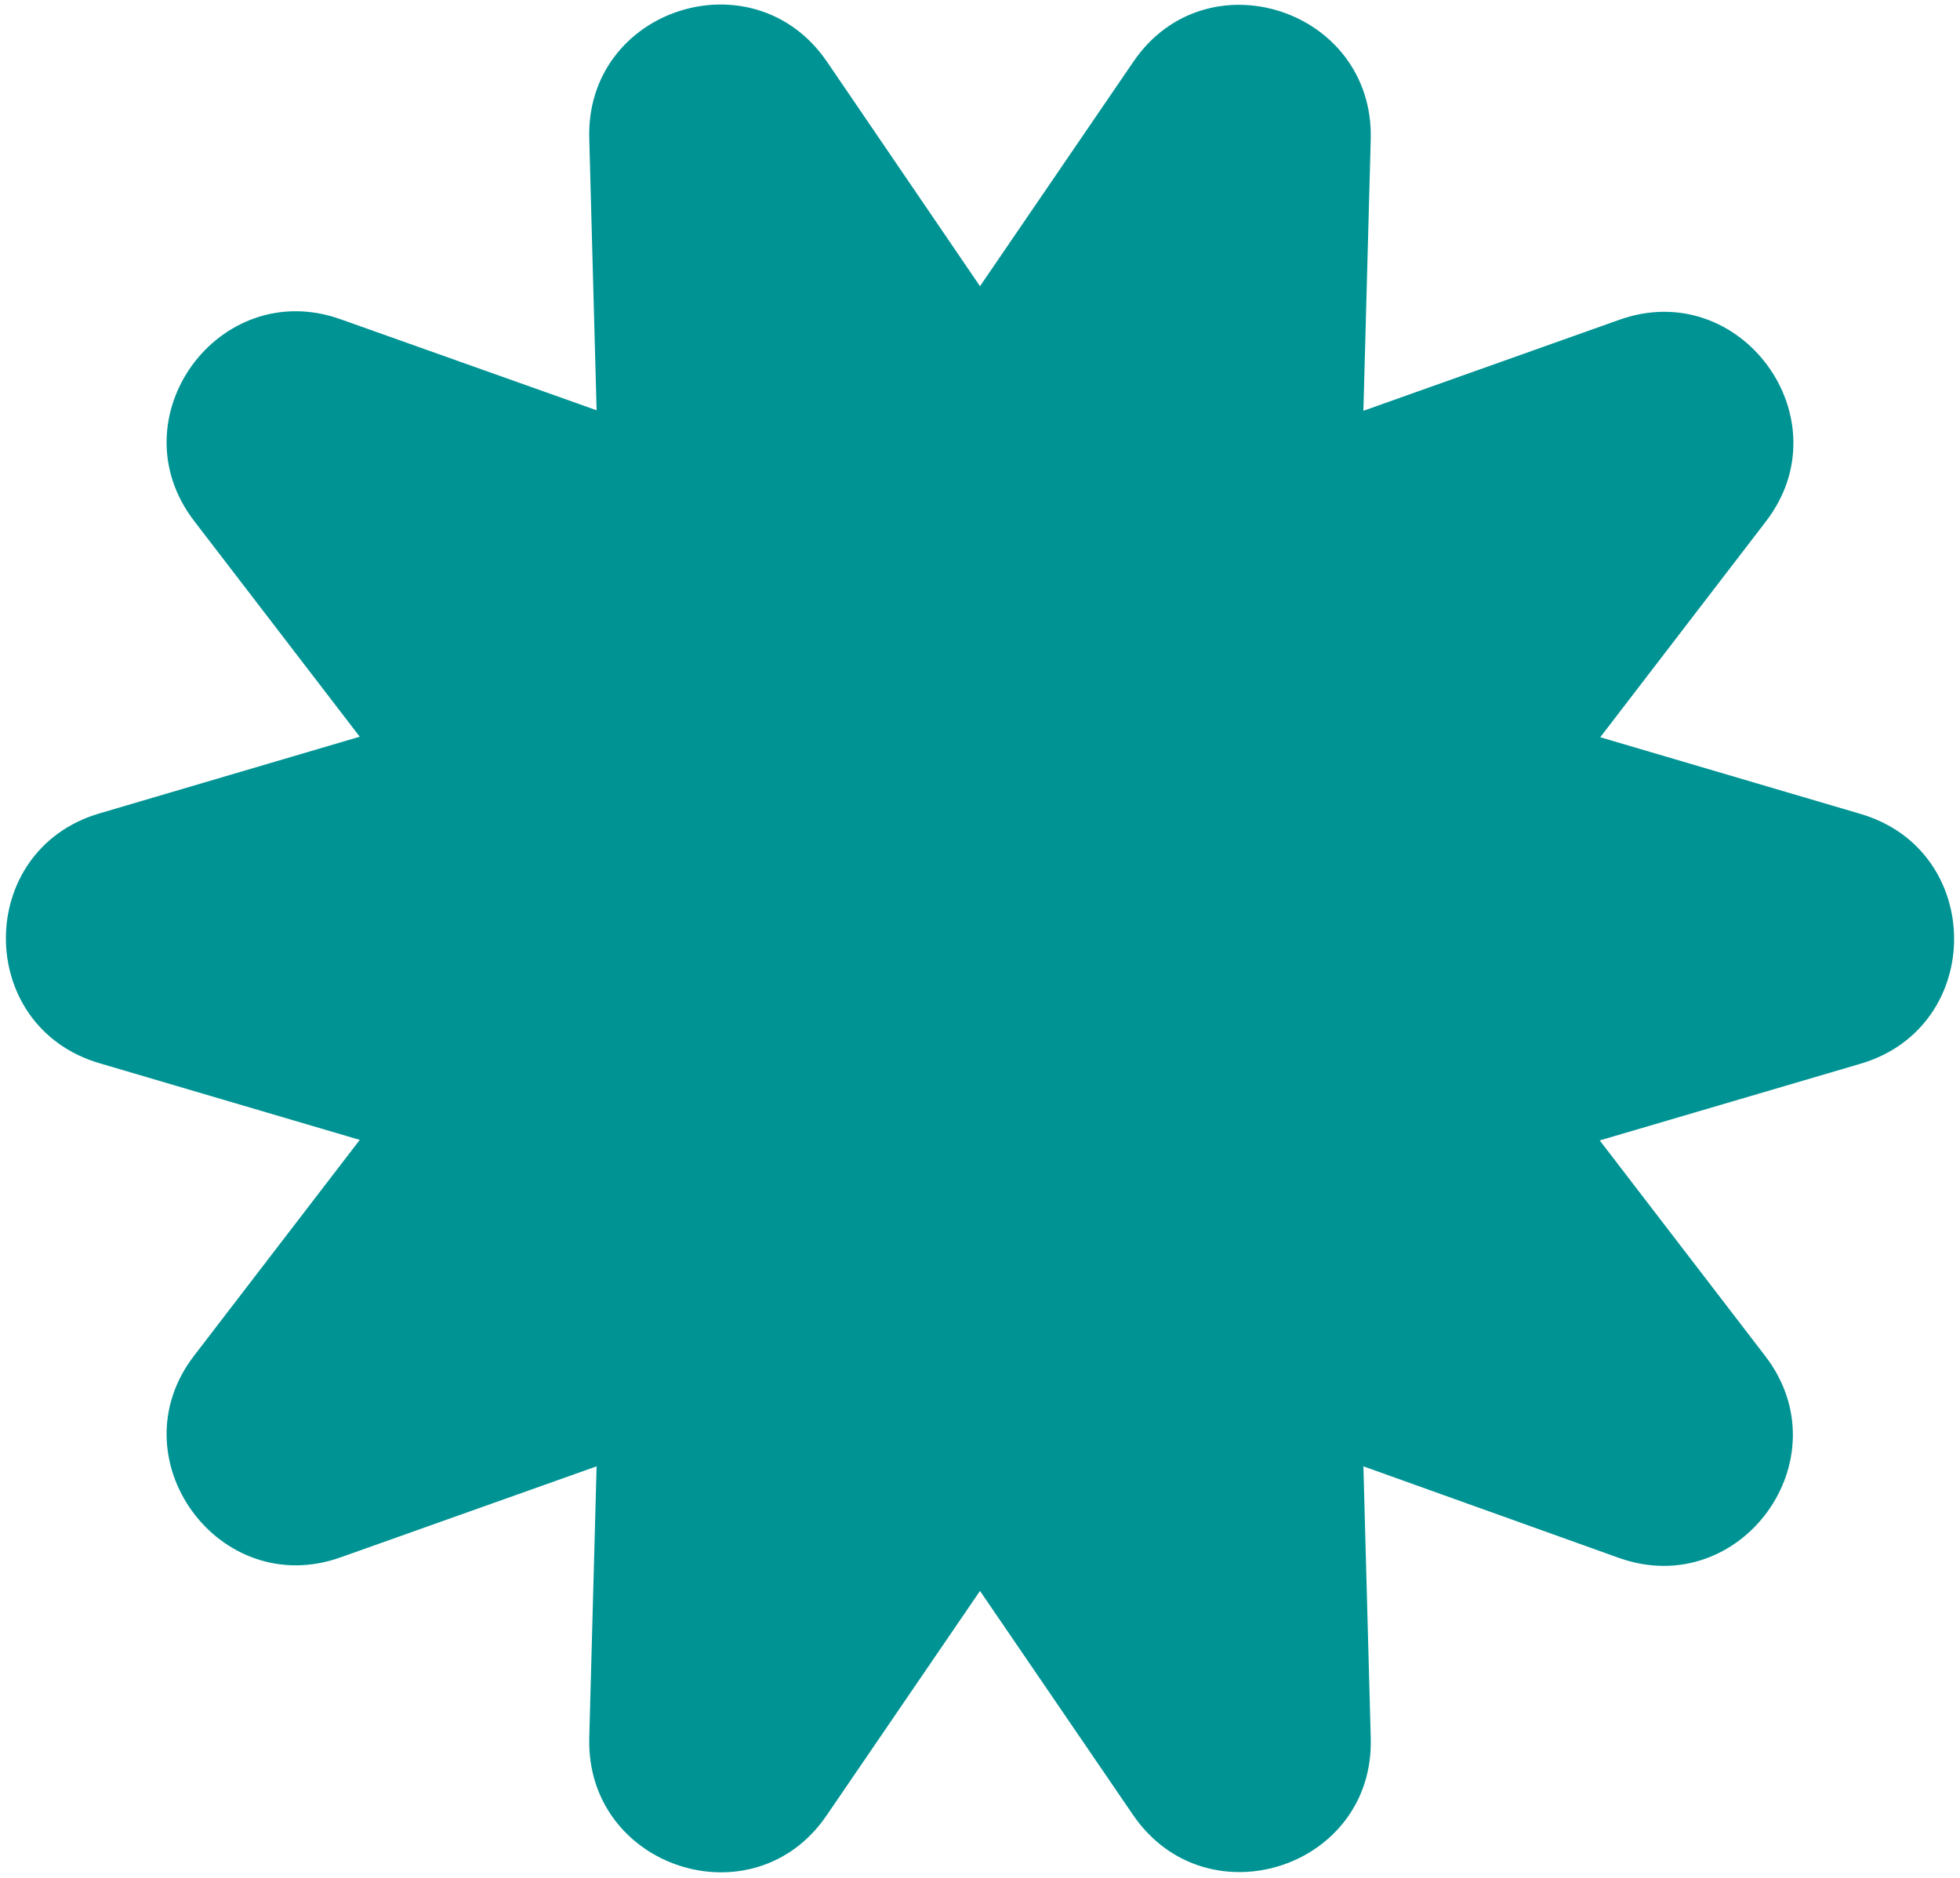 <svg width="264" height="253" viewBox="0 0 264 253" fill="none" xmlns="http://www.w3.org/2000/svg">
<path d="M132 38.561L152.656 8.32C162.489 -6.128 185.055 1.238 184.631 18.73L183.641 55.345L218.091 43.093C234.503 37.215 248.51 56.478 237.828 70.289L215.545 99.326L250.632 109.666C267.397 114.623 267.397 138.348 250.632 143.306L215.474 153.646L237.757 182.683C248.439 196.564 234.432 215.757 218.02 209.878L183.641 197.555L184.631 234.17C185.126 251.663 162.56 258.958 152.656 244.581L132 214.34L111.343 244.581C101.511 259.029 78.944 251.663 79.369 234.17L80.359 197.555L45.908 209.808C29.497 215.686 15.49 196.422 26.172 182.612L48.455 153.575L13.368 143.235C-3.398 138.278 -3.398 114.552 13.368 109.595L48.455 99.255L26.172 70.218C15.49 56.337 29.497 37.144 45.908 43.022L80.359 55.275L79.369 18.66C78.874 1.167 101.44 -6.128 111.343 8.249L132 38.561Z" fill="#009393"/>
</svg>
